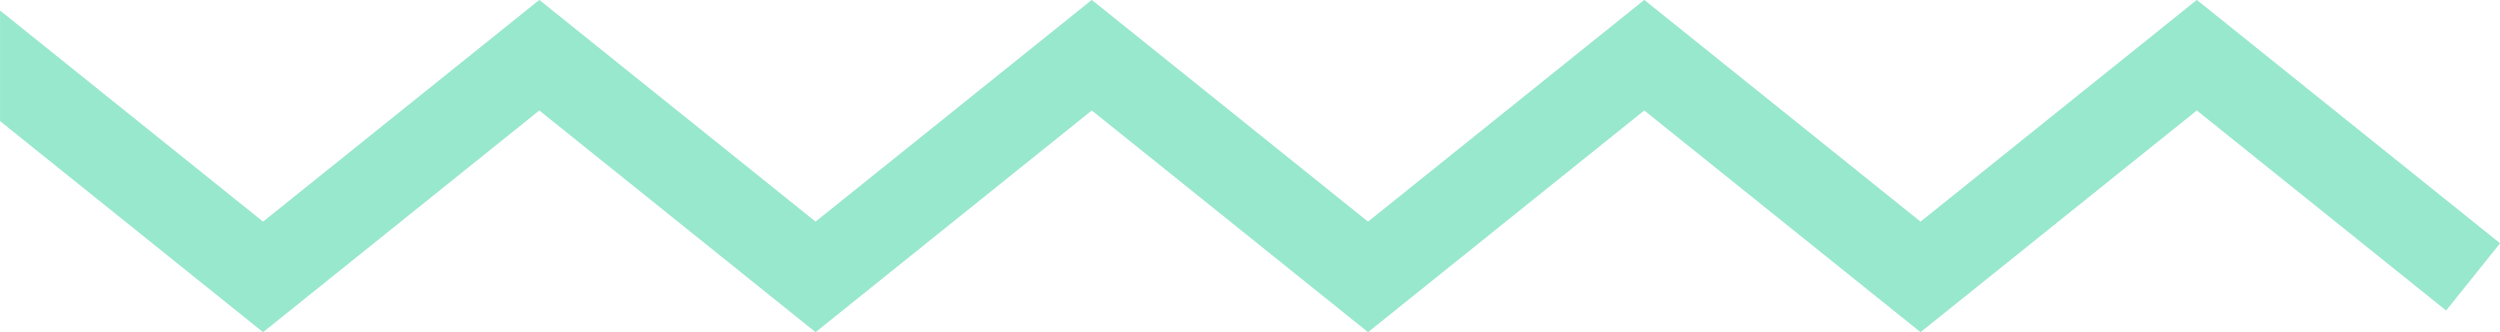 <?xml version="1.0" encoding="UTF-8" standalone="no"?><svg xmlns="http://www.w3.org/2000/svg" xmlns:xlink="http://www.w3.org/1999/xlink" fill="#98e8cd" height="118.7" preserveAspectRatio="xMidYMid meet" version="1" viewBox="51.7 441.1 892.8 118.7" width="892.8" zoomAndPan="magnify"><g id="change1_1"><path d="M 836.227 441.07 L 737.562 520.246 L 638.906 441.066 L 540.254 520.246 L 441.602 441.066 L 342.953 520.246 L 244.301 441.066 L 145.648 520.246 L 51.711 444.852 L 51.711 484.336 L 145.648 559.727 L 244.301 480.551 L 342.953 559.727 L 441.602 480.551 L 540.254 559.727 L 638.906 480.551 L 737.562 559.727 L 836.227 480.551 L 925.258 551.992 L 944.527 527.98 L 836.227 441.07" fill="inherit"/></g></svg>